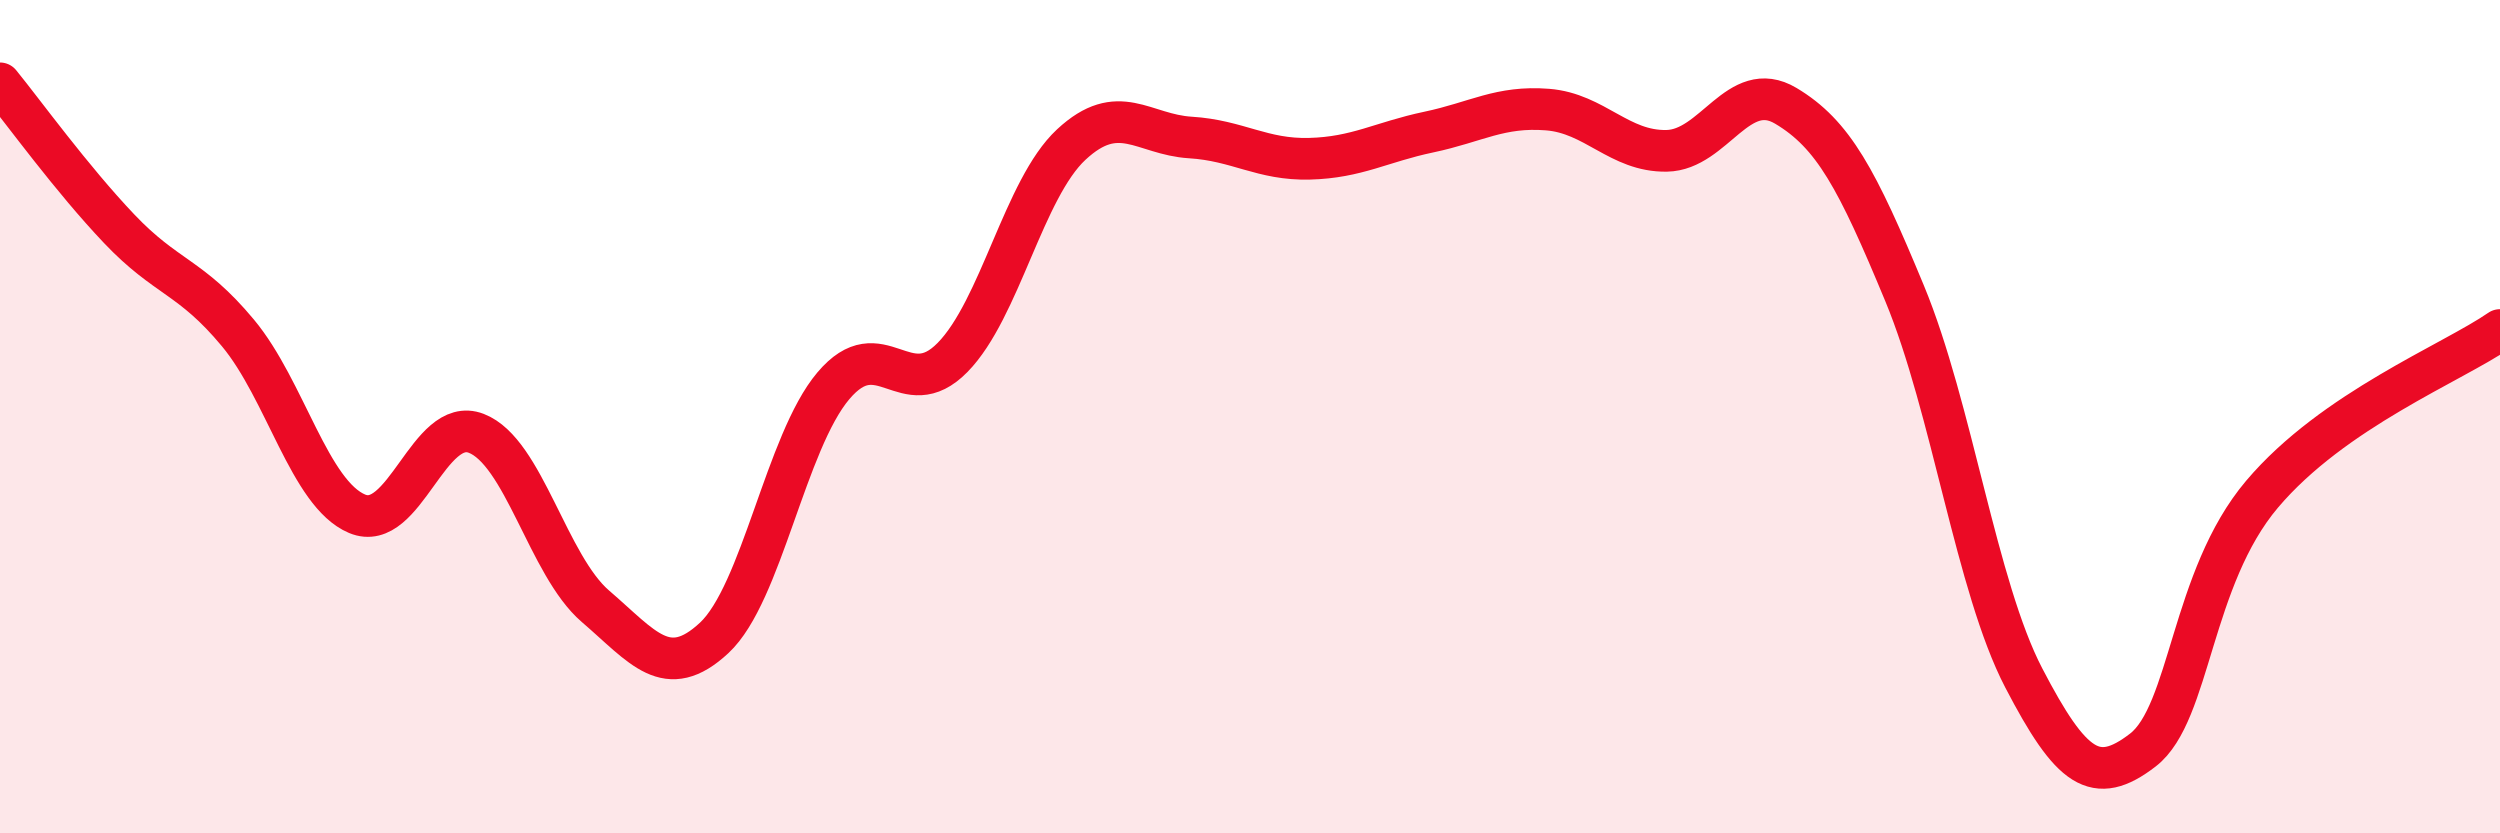 
    <svg width="60" height="20" viewBox="0 0 60 20" xmlns="http://www.w3.org/2000/svg">
      <path
        d="M 0,2 C 0.57,2.7 1.72,4.29 2.86,5.49 C 4,6.69 4.57,6.62 5.71,7.99 C 6.85,9.36 7.43,11.85 8.57,12.33 C 9.71,12.81 10.29,9.96 11.43,10.4 C 12.57,10.84 13.15,13.57 14.29,14.55 C 15.43,15.53 16,16.37 17.14,15.31 C 18.28,14.25 18.86,10.61 20,9.26 C 21.14,7.91 21.72,9.74 22.86,8.58 C 24,7.42 24.57,4.53 25.71,3.47 C 26.85,2.41 27.43,3.23 28.57,3.3 C 29.71,3.37 30.29,3.84 31.43,3.81 C 32.57,3.78 33.15,3.41 34.29,3.17 C 35.43,2.93 36,2.54 37.14,2.63 C 38.28,2.72 38.86,3.64 40,3.62 C 41.14,3.6 41.72,1.86 42.86,2.54 C 44,3.22 44.57,4.29 45.71,7.04 C 46.85,9.79 47.43,14.08 48.57,16.27 C 49.71,18.46 50.29,18.88 51.43,18 C 52.57,17.12 52.58,13.88 54.29,11.86 C 56,9.84 58.86,8.71 60,7.92L60 20L0 20Z"
        fill="#EB0A25"
        opacity="0.1"
        stroke-linecap="round"
        stroke-linejoin="round"
      />
      <path
        d="M 0,2 C 0.57,2.7 1.72,4.29 2.86,5.49 C 4,6.69 4.57,6.62 5.71,7.99 C 6.85,9.36 7.43,11.85 8.57,12.33 C 9.71,12.81 10.29,9.96 11.43,10.4 C 12.57,10.84 13.15,13.57 14.29,14.55 C 15.43,15.53 16,16.37 17.14,15.31 C 18.28,14.25 18.86,10.61 20,9.26 C 21.14,7.91 21.72,9.74 22.86,8.58 C 24,7.42 24.57,4.53 25.71,3.47 C 26.85,2.41 27.43,3.23 28.57,3.3 C 29.71,3.37 30.29,3.84 31.43,3.81 C 32.57,3.78 33.15,3.41 34.29,3.17 C 35.43,2.93 36,2.54 37.14,2.63 C 38.28,2.72 38.86,3.64 40,3.62 C 41.14,3.6 41.72,1.86 42.86,2.54 C 44,3.22 44.57,4.29 45.71,7.04 C 46.85,9.79 47.43,14.08 48.57,16.27 C 49.71,18.46 50.29,18.88 51.43,18 C 52.57,17.12 52.58,13.88 54.29,11.86 C 56,9.84 58.86,8.71 60,7.92"
        stroke="#EB0A25"
        stroke-width="1"
        fill="none"
        stroke-linecap="round"
        stroke-linejoin="round"
      />
    </svg>
  